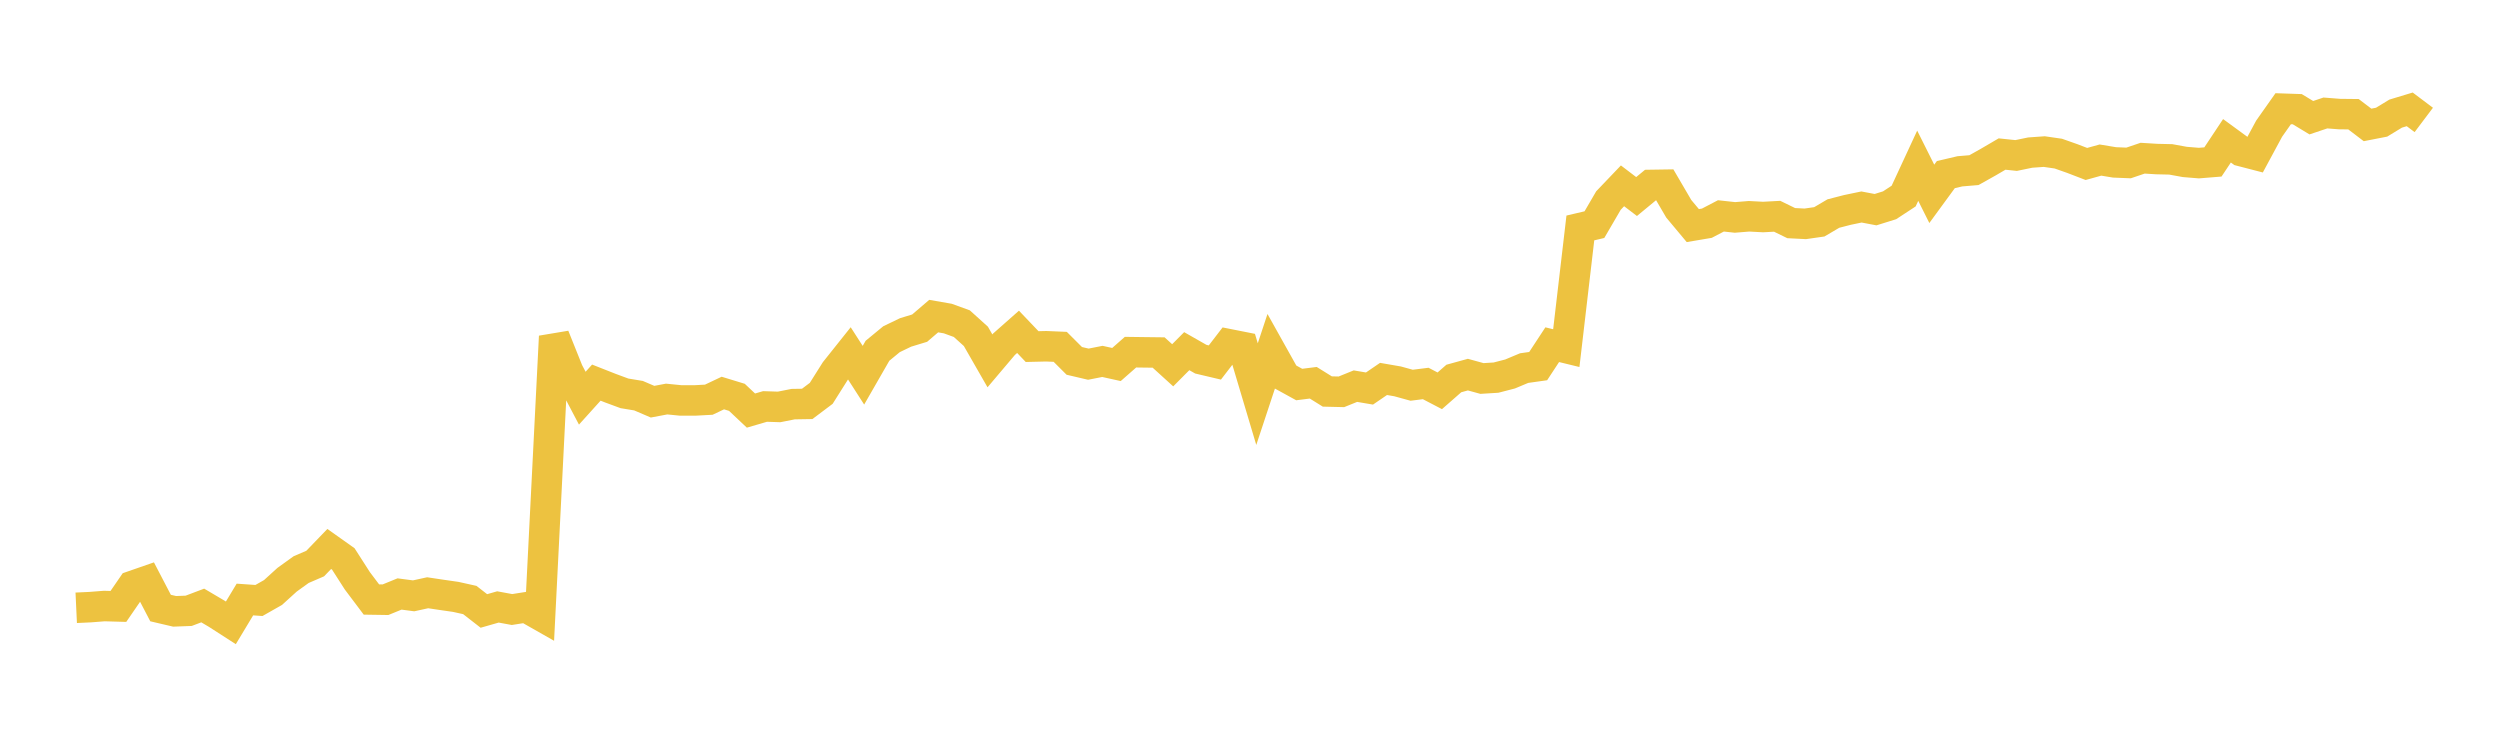 <svg width="164" height="48" xmlns="http://www.w3.org/2000/svg" xmlns:xlink="http://www.w3.org/1999/xlink"><path fill="none" stroke="rgb(237,194,64)" stroke-width="2" d="M5,39.871L5.922,39.828L6.844,39.756L7.766,39.782L8.689,38.439L9.611,38.119L10.533,39.888L11.455,40.104L12.377,40.069L13.299,39.72L14.222,40.265L15.144,40.859L16.066,39.328L16.988,39.392L17.91,38.868L18.832,38.031L19.754,37.367L20.677,36.969L21.599,36.012L22.521,36.666L23.443,38.103L24.365,39.328L25.287,39.342L26.21,38.965L27.132,39.087L28.054,38.885L28.976,39.023L29.898,39.156L30.82,39.361L31.743,40.079L32.665,39.815L33.587,39.985L34.509,39.84L35.431,40.364L36.353,22.069L37.275,24.367L38.198,26.121L39.12,25.1L40.042,25.463L40.964,25.804L41.886,25.956L42.808,26.351L43.731,26.177L44.653,26.269L45.575,26.27L46.497,26.22L47.419,25.783L48.341,26.065L49.263,26.934L50.186,26.664L51.108,26.694L52.03,26.511L52.952,26.496L53.874,25.802L54.796,24.339L55.719,23.181L56.641,24.615L57.563,23.01L58.485,22.251L59.407,21.807L60.329,21.526L61.251,20.736L62.174,20.897L63.096,21.232L64.018,22.065L64.94,23.672L65.862,22.583L66.784,21.768L67.707,22.736L68.629,22.714L69.551,22.753L70.473,23.674L71.395,23.89L72.317,23.708L73.24,23.912L74.162,23.102L75.084,23.114L76.006,23.125L76.928,23.963L77.85,23.036L78.772,23.562L79.695,23.78L80.617,22.581L81.539,22.764L82.461,25.855L83.383,23.068L84.305,24.717L85.228,25.225L86.15,25.109L87.072,25.682L87.994,25.704L88.916,25.331L89.838,25.488L90.76,24.858L91.683,25.018L92.605,25.272L93.527,25.156L94.449,25.637L95.371,24.829L96.293,24.575L97.216,24.829L98.138,24.772L99.06,24.533L99.982,24.147L100.904,24.017L101.826,22.612L102.749,22.837L103.671,14.954L104.593,14.737L105.515,13.155L106.437,12.19L107.359,12.893L108.281,12.132L109.204,12.118L110.126,13.695L111.048,14.799L111.97,14.643L112.892,14.162L113.814,14.263L114.737,14.188L115.659,14.237L116.581,14.187L117.503,14.637L118.425,14.684L119.347,14.552L120.269,14.009L121.192,13.771L122.114,13.579L123.036,13.754L123.958,13.466L124.88,12.861L125.802,10.872L126.725,12.716L127.647,11.455L128.569,11.238L129.491,11.161L130.413,10.644L131.335,10.105L132.257,10.201L133.18,10.01L134.102,9.944L135.024,10.077L135.946,10.402L136.868,10.756L137.79,10.5L138.713,10.653L139.635,10.69L140.557,10.377L141.479,10.434L142.401,10.455L143.323,10.623L144.246,10.699L145.168,10.624L146.09,9.236L147.012,9.91L147.934,10.149L148.856,8.44L149.778,7.132L150.701,7.163L151.623,7.721L152.545,7.411L153.467,7.483L154.389,7.493L155.311,8.195L156.234,8.015L157.156,7.453L158.078,7.174L159,7.868"></path></svg>